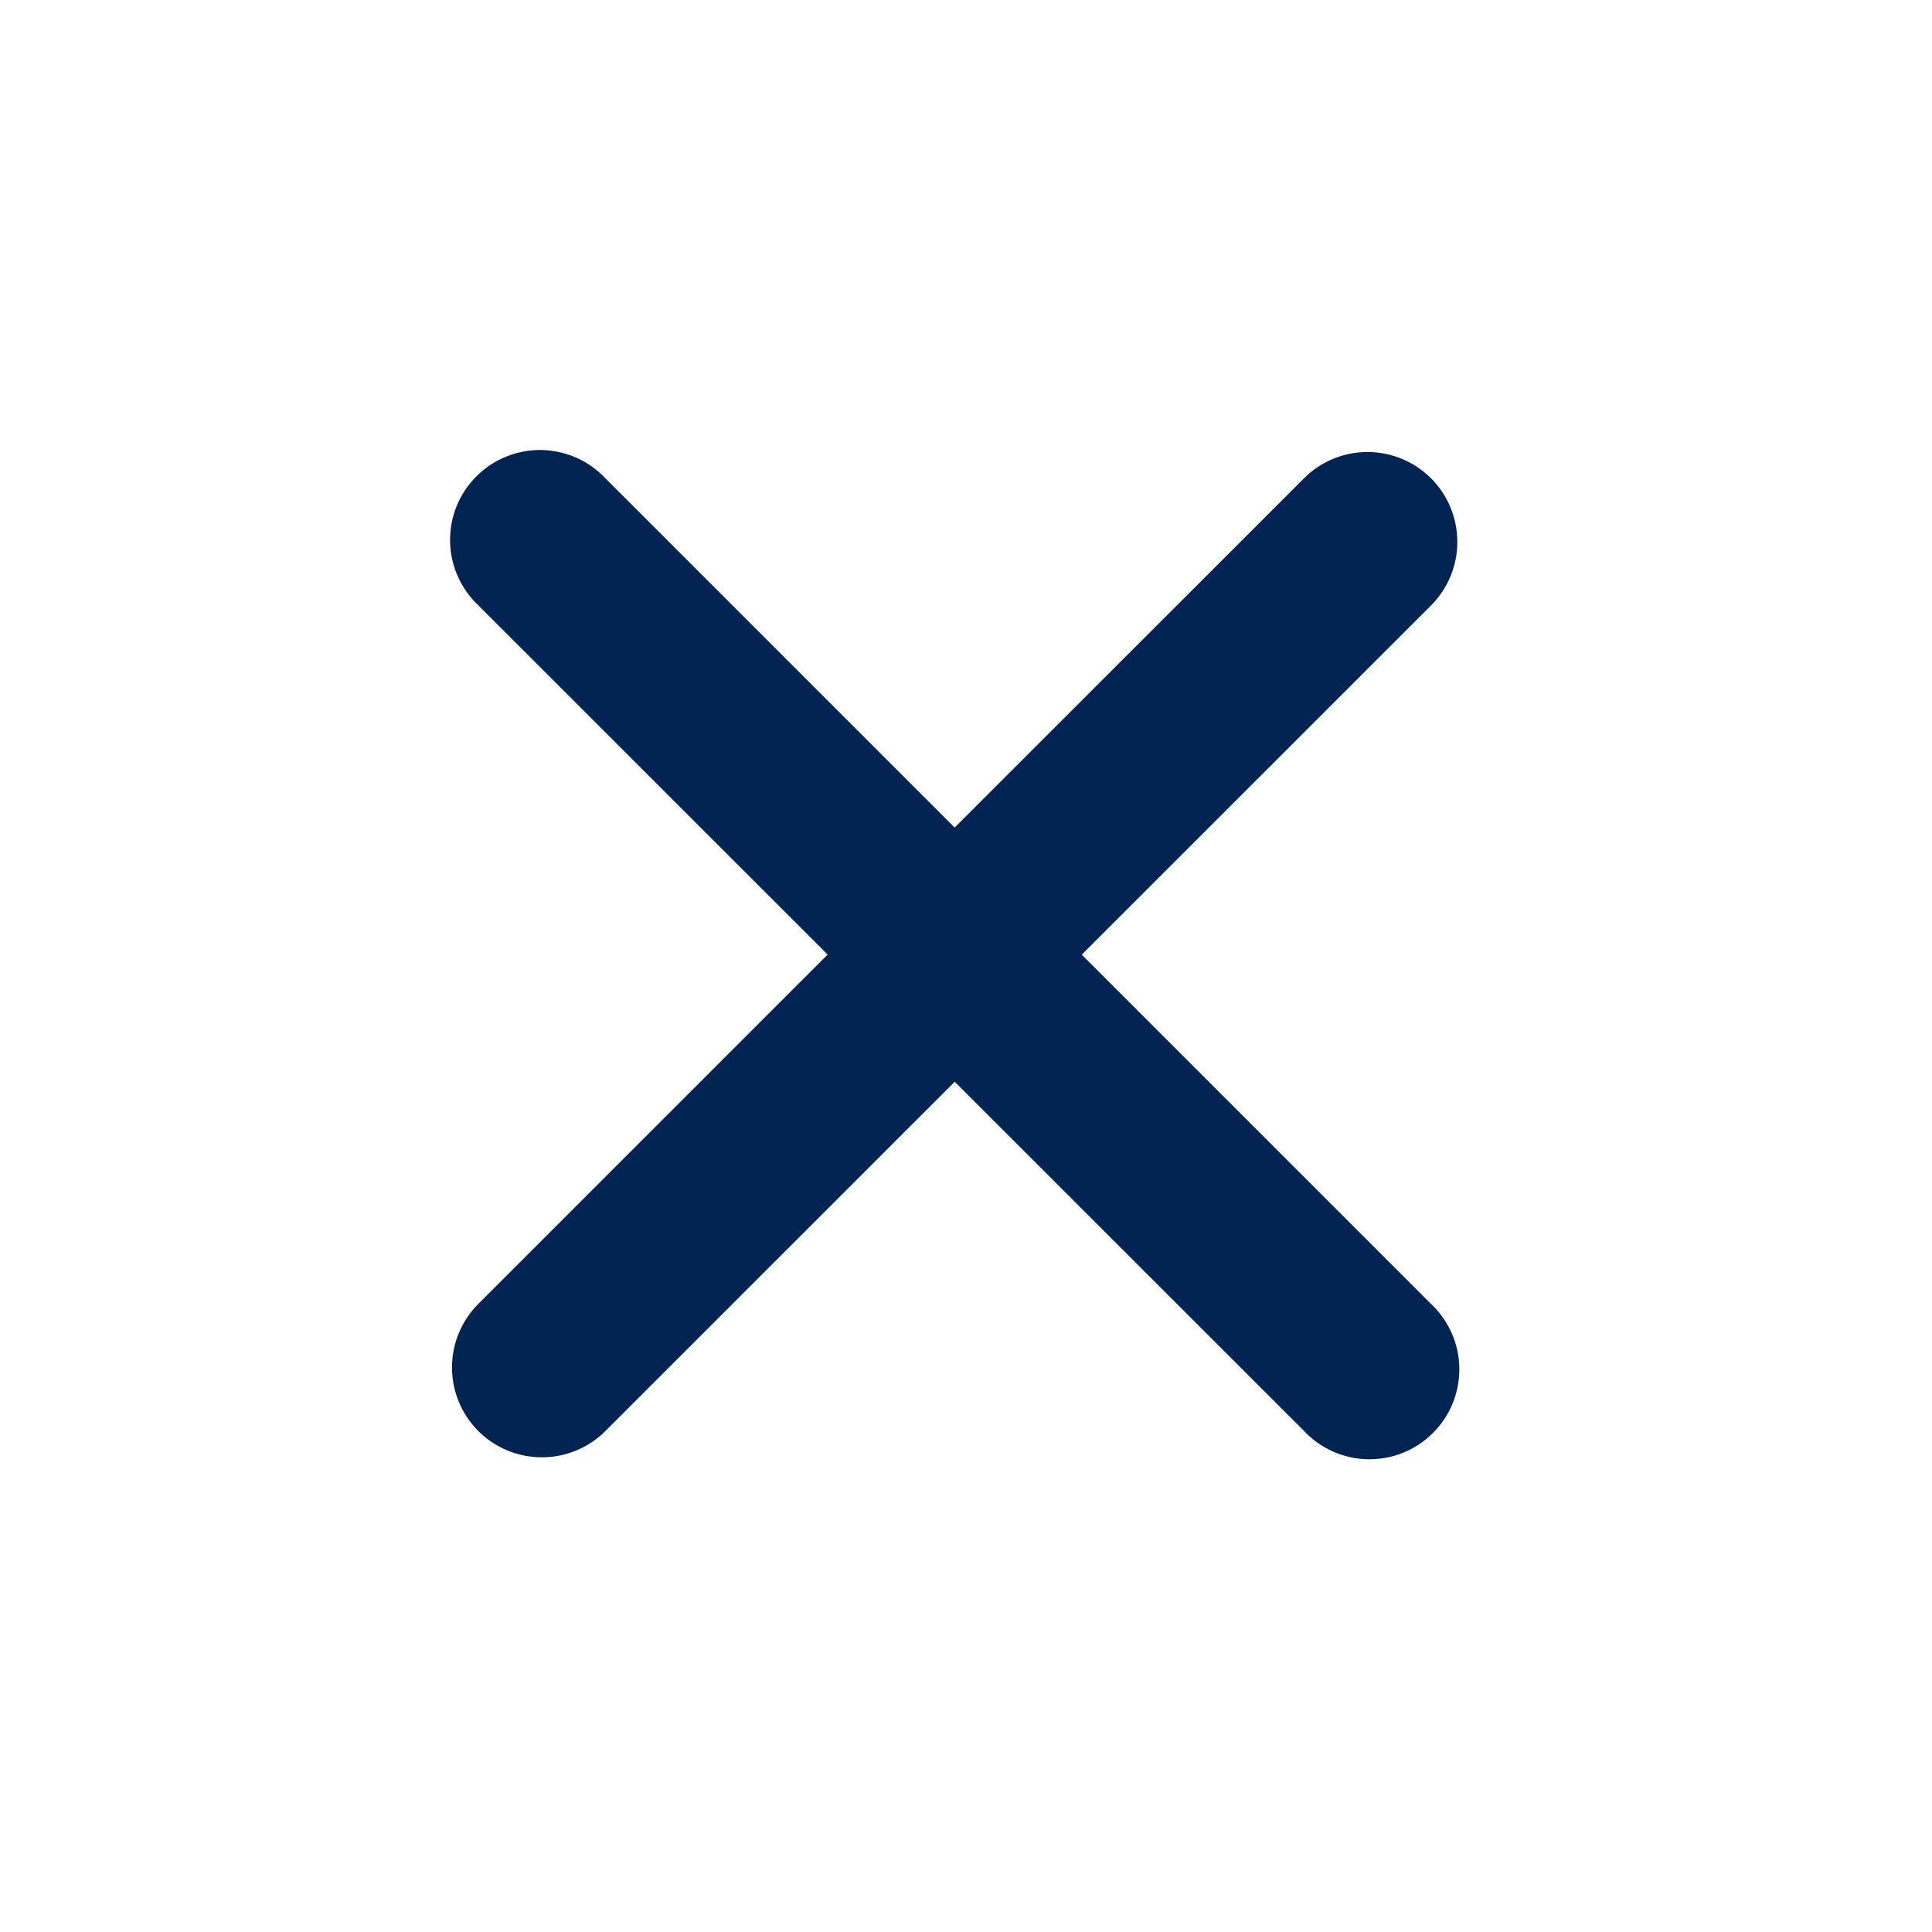 <svg width="23" height="23" viewBox="0 0 23 23" fill="none" xmlns="http://www.w3.org/2000/svg">
<path fill-rule="evenodd" clip-rule="evenodd" d="M17.036 5.694C16.835 5.494 16.564 5.381 16.28 5.381C15.996 5.381 15.724 5.493 15.524 5.694L11.365 9.852L7.207 5.694C7.109 5.59 6.991 5.506 6.86 5.448C6.729 5.391 6.588 5.36 6.444 5.357C6.301 5.355 6.159 5.382 6.026 5.436C5.893 5.489 5.773 5.569 5.671 5.671C5.57 5.772 5.49 5.893 5.436 6.025C5.382 6.158 5.356 6.3 5.358 6.444C5.36 6.587 5.391 6.728 5.449 6.859C5.507 6.99 5.59 7.109 5.695 7.207L9.853 11.364L5.694 15.523C5.493 15.724 5.381 15.996 5.381 16.28C5.381 16.563 5.493 16.835 5.694 17.036C5.895 17.237 6.167 17.349 6.451 17.349C6.734 17.349 7.007 17.237 7.207 17.036L11.366 12.878L15.524 17.035C15.622 17.14 15.74 17.223 15.871 17.281C16.002 17.339 16.143 17.37 16.287 17.372C16.43 17.374 16.572 17.348 16.705 17.294C16.838 17.24 16.958 17.16 17.059 17.059C17.161 16.958 17.241 16.837 17.295 16.704C17.348 16.572 17.375 16.429 17.373 16.286C17.371 16.143 17.34 16.001 17.282 15.87C17.224 15.739 17.14 15.621 17.036 15.523L12.878 11.365L17.037 7.207C17.237 7.006 17.35 6.734 17.349 6.45C17.349 6.167 17.237 5.895 17.036 5.694Z" fill="#012453"/>
</svg>
